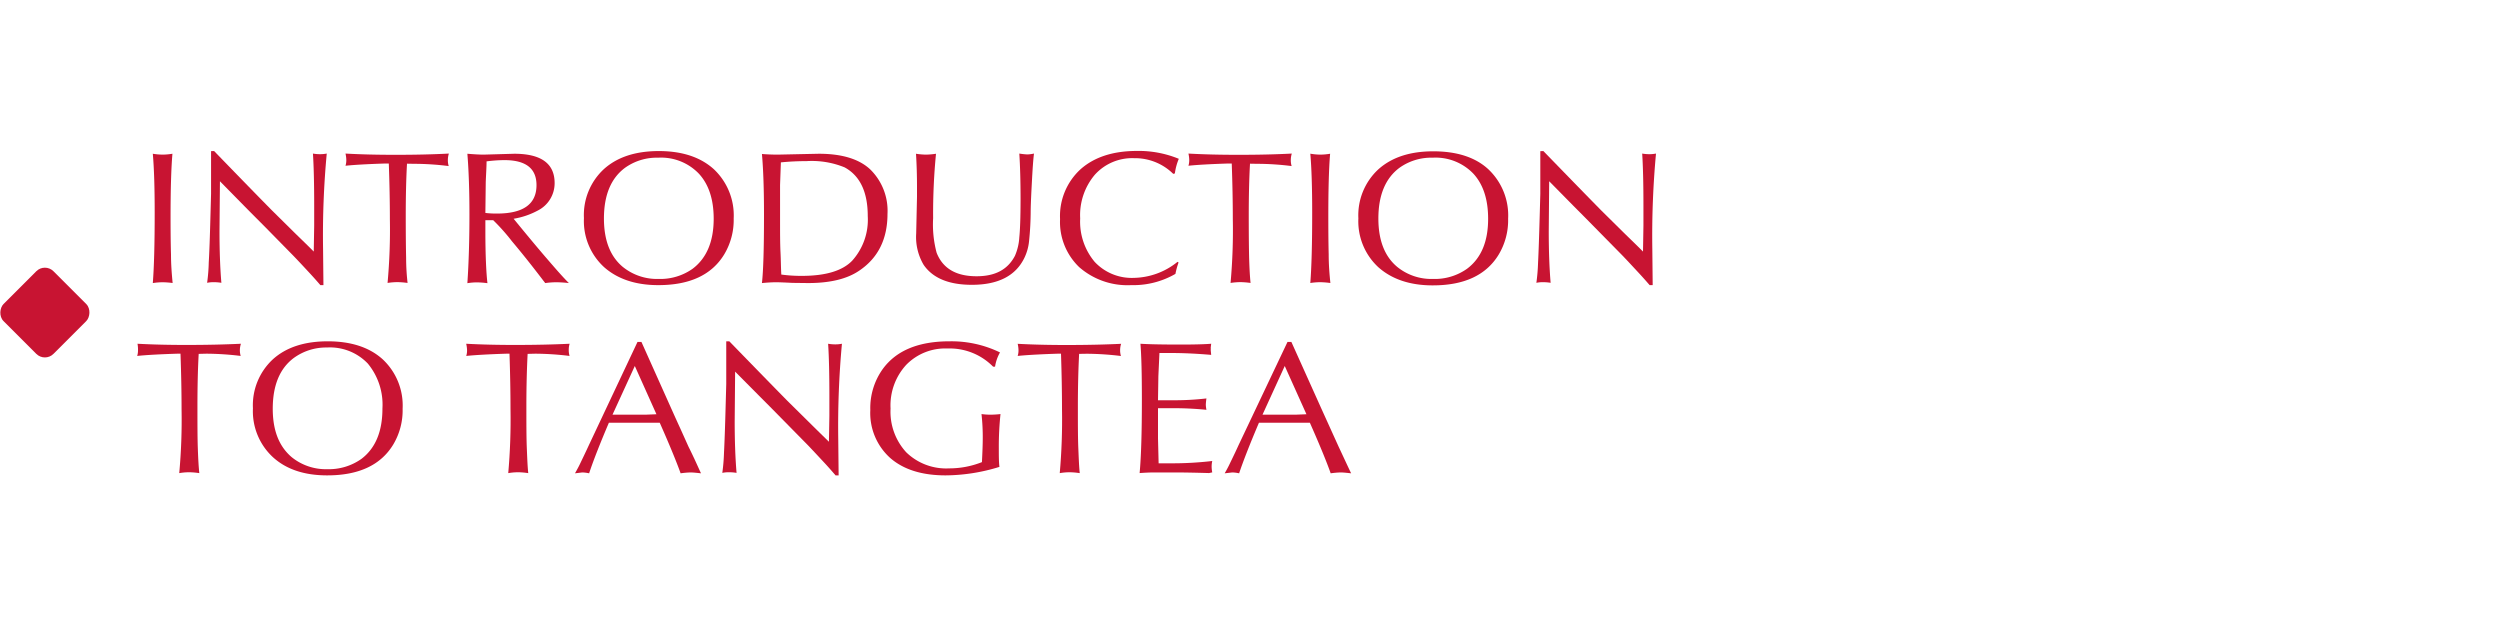<svg id="图层_1" data-name="图层 1" xmlns="http://www.w3.org/2000/svg" xmlns:xlink="http://www.w3.org/1999/xlink" viewBox="0 0 400 100"><defs><style>.cls-1{fill:none;}.cls-2{clip-path:url(#clip-path);}.cls-3{fill:#c81432;}</style><clipPath id="clip-path"><rect class="cls-1" width="400" height="100"/></clipPath></defs><title>400-100唐饮简介</title><g class="cls-2"><path class="cls-3" d="M26,24.74a9.87,9.87,0,0,0,1.59-.14q-.3,3.46-.3,10.1,0,3.73.07,6c0,1.69.13,3.22.26,4.58A13.83,13.83,0,0,0,26,45.16a10.92,10.92,0,0,0-1.55.13q.3-3.85.3-11.25,0-6-.3-9.44A9.85,9.85,0,0,0,26,24.74Z"/><path class="cls-3" d="M34.26,24.17q6.14,6.34,9.24,9.48l3.27,3.23c.92.92,2.07,2,3.43,3.37l.07-4.16V32.92c0-3.56-.07-6.35-.2-8.35a6.38,6.38,0,0,0,1.12.1,5.6,5.6,0,0,0,1.09-.1,140.75,140.75,0,0,0-.59,15.21l.06,5.84h-.49c-.66-.77-1.28-1.46-1.85-2.07s-1.54-1.67-2.58-2.74l-4.38-4.46c-.91-.92-2-2-3.21-3.23L35.19,29,35.12,37q0,4.71.3,8.25a7.25,7.25,0,0,0-1.19-.1,5,5,0,0,0-1.09.1A28.13,28.13,0,0,0,33.4,42q.14-2.31.27-7.39l.1-3.59,0-6.84Z"/><path class="cls-3" d="M65.12,26.19c-.14,2.5-.2,5.32-.2,8.45q0,4.05.06,6.63c0,1.63.12,3,.23,4a13.53,13.53,0,0,0-1.65-.13,10.92,10.92,0,0,0-1.55.13A93.8,93.8,0,0,0,62.38,35q0-4-.17-8.84h-.53c-2.83.09-5,.21-6.4.36a3,3,0,0,0,.13-.89,5.14,5.14,0,0,0-.13-1.06c2.51.14,5.17.2,8,.2,3,0,5.86-.06,8.54-.2a3.39,3.39,0,0,0-.16,1,3.19,3.19,0,0,0,.13,1,44.57,44.57,0,0,0-5.51-.36Z"/><path class="cls-3" d="M77.66,35.23V37c0,4,.15,6.8.33,8.31a13.58,13.58,0,0,0-1.72-.13,9.68,9.68,0,0,0-1.49.13q.33-4.95.33-11,0-5.61-.33-9.71c1.08.09,2,.14,2.61.14l4.89-.14c4.31,0,6.46,1.57,6.46,4.69A4.9,4.9,0,0,1,86,33.71,12.25,12.25,0,0,1,82.18,35q3.55,4.35,5.71,6.83c1.34,1.56,2.38,2.72,3.13,3.46a20.29,20.29,0,0,0-2-.13,13.44,13.44,0,0,0-1.78.13l-.33-.42q-2.67-3.51-5-6.27a32.3,32.3,0,0,0-3-3.37Zm0-1.16a14.68,14.68,0,0,0,1.84.1c4.23,0,6.34-1.51,6.34-4.55q0-4-5.12-4a23,23,0,0,0-2.87.2c0,.85-.08,2-.13,3.3Z"/><path class="cls-3" d="M114.19,27.05a10.15,10.15,0,0,1,3.2,7.91,10.68,10.68,0,0,1-1.52,5.75q-3,4.92-10.56,4.91c-3.65,0-6.55-1-8.68-2.9a10,10,0,0,1-3.2-7.82,10,10,0,0,1,3.2-7.85q3.2-2.88,8.78-2.88C109.13,24.17,112.05,25.13,114.19,27.05ZM100,26.85c-2.25,1.67-3.37,4.38-3.37,8.11q0,5.22,3,7.73a8.7,8.7,0,0,0,5.75,1.94A8.94,8.94,0,0,0,110.82,43c2.24-1.69,3.37-4.37,3.37-8q0-4.62-2.35-7.19a8.37,8.37,0,0,0-6.53-2.58A8.74,8.74,0,0,0,100,26.85Z"/><path class="cls-3" d="M126.79,45.26c-1.38-.07-2.23-.1-2.54-.1-.75,0-1.53.05-2.34.13q.33-2.9.33-10.92c0-4-.11-7.25-.33-9.73.77.06,1.62.1,2.54.1L131,24.6q5.53,0,8.21,2.48A9.26,9.26,0,0,1,142,34.21q0,6.1-4.59,9.14c-1.94,1.3-4.64,1.94-8.12,1.94Zm1.49-1.12q5.75,0,8.08-2.44a9.8,9.8,0,0,0,2.48-7.13c0-3.85-1.24-6.45-3.7-7.79a13.87,13.87,0,0,0-6.1-1c-1.43,0-2.8.07-4.1.2l-.13,3.63q0,2.31,0,5.61c0,2,0,3.74.07,5.15s.06,2.46.13,3.56A23.92,23.92,0,0,0,128.28,44.14Z"/><path class="cls-3" d="M148.14,24.74a11.44,11.44,0,0,0,1.62-.14,99.23,99.23,0,0,0-.46,10.33,17.56,17.56,0,0,0,.56,5.51q1.48,3.77,6.4,3.76c3,0,5-1.09,6.14-3.29a8.7,8.7,0,0,0,.69-2.94q.19-1.81.2-6c0-2.93-.07-5.39-.2-7.4a11,11,0,0,0,1.29.14,5.82,5.82,0,0,0,1.06-.14c-.12.88-.22,2.35-.33,4.39s-.18,3.51-.2,4.72a47.93,47.93,0,0,1-.27,5,8,8,0,0,1-.72,2.54q-2.08,4.35-8.42,4.35c-3.67,0-6.25-1.06-7.72-3.2a8.72,8.72,0,0,1-1.19-5l.13-5.87V29.88c0-1.76-.05-3.52-.16-5.28A11.17,11.17,0,0,0,148.14,24.74Z"/><path class="cls-3" d="M188.57,42a11.8,11.8,0,0,0-.5,1.82A13.42,13.42,0,0,1,181,45.62a11.74,11.74,0,0,1-8.32-2.87,10,10,0,0,1-3.07-7.69,10.15,10.15,0,0,1,3.3-8q3.3-2.91,9-2.91a16.85,16.85,0,0,1,6.7,1.26,9.08,9.08,0,0,0-.63,2.34l-.26.07a8.7,8.7,0,0,0-6.24-2.51,8.05,8.05,0,0,0-6.3,2.64,10,10,0,0,0-2.35,7,10,10,0,0,0,2.31,6.94,8.11,8.11,0,0,0,6.27,2.57,11.41,11.41,0,0,0,7-2.57Z"/><path class="cls-3" d="M200,26.19c-.14,2.5-.2,5.32-.2,8.45q0,4.05.06,6.63c.05,1.63.12,3,.23,4a13.53,13.53,0,0,0-1.65-.13,10.92,10.92,0,0,0-1.55.13A93.8,93.8,0,0,0,197.25,35q0-4-.17-8.84h-.53c-2.83.09-5,.21-6.4.36a3,3,0,0,0,.13-.89,5.14,5.14,0,0,0-.13-1.06c2.51.14,5.17.2,8,.2,3,0,5.86-.06,8.54-.2a3.39,3.39,0,0,0-.16,1,3.19,3.19,0,0,0,.13,1,44.57,44.57,0,0,0-5.51-.36Z"/><path class="cls-3" d="M211.24,24.74a9.85,9.85,0,0,0,1.58-.14c-.2,2.31-.29,5.68-.29,10.1q0,3.73.06,6c0,1.69.13,3.22.27,4.58a13.83,13.83,0,0,0-1.65-.13,10.93,10.93,0,0,0-1.56.13q.3-3.85.3-11.25,0-6-.3-9.44A9.87,9.87,0,0,0,211.24,24.74Z"/><path class="cls-3" d="M238.1,27.05A10.15,10.15,0,0,1,241.3,35a10.68,10.68,0,0,1-1.52,5.75q-3,4.92-10.56,4.91c-3.65,0-6.54-1-8.68-2.9a10,10,0,0,1-3.2-7.82,10,10,0,0,1,3.2-7.85c2.14-1.92,5.06-2.88,8.78-2.88S236,25.13,238.1,27.05Zm-14.19-.2c-2.24,1.67-3.37,4.38-3.37,8.11q0,5.22,3,7.73a8.65,8.65,0,0,0,5.74,1.94A8.92,8.92,0,0,0,234.73,43q3.38-2.53,3.37-8,0-4.62-2.34-7.19a8.39,8.39,0,0,0-6.54-2.58A8.74,8.74,0,0,0,223.91,26.85Z"/><path class="cls-3" d="M246.94,24.17q6.15,6.34,9.24,9.48l3.27,3.23c.92.92,2.07,2,3.43,3.37l.07-4.16V32.92c0-3.56-.07-6.35-.2-8.35a6.46,6.46,0,0,0,1.12.1,5.52,5.52,0,0,0,1.09-.1,143.43,143.43,0,0,0-.59,15.21l.06,5.84h-.49c-.66-.77-1.28-1.46-1.85-2.07s-1.54-1.67-2.57-2.74l-4.39-4.46q-1.35-1.38-3.2-3.23L247.87,29,247.8,37q0,4.71.3,8.25a7.25,7.25,0,0,0-1.19-.1,5,5,0,0,0-1.09.1,30,30,0,0,0,.27-3.24q.12-2.31.26-7.39l.1-3.59,0-6.84Z"/><path class="cls-3" d="M31.79,56.62c-.14,2.51-.2,5.32-.2,8.45,0,2.7,0,4.92.06,6.63s.13,3,.24,4a12.2,12.2,0,0,0-1.65-.14,9.71,9.71,0,0,0-1.56.14,94.14,94.14,0,0,0,.37-10.27q0-4-.17-8.84h-.53c-2.83.09-5,.21-6.4.36a2.9,2.9,0,0,0,.13-.89A5.05,5.05,0,0,0,22,55q3.77.2,8,.19,4.52,0,8.55-.19a3.32,3.32,0,0,0-.17,1,3.12,3.12,0,0,0,.13.95,46.65,46.65,0,0,0-5.51-.36Z"/><path class="cls-3" d="M61.22,57.48a10.12,10.12,0,0,1,3.2,7.92,10.66,10.66,0,0,1-1.51,5.74q-3,4.92-10.56,4.92-5.49,0-8.68-2.91a10,10,0,0,1-3.2-7.82,10,10,0,0,1,3.2-7.85c2.13-1.92,5.06-2.87,8.77-2.87S59.09,55.56,61.22,57.48ZM47,57.28q-3.36,2.51-3.36,8.12c0,3.47,1,6,3,7.72a8.68,8.68,0,0,0,5.74,1.95,9,9,0,0,0,5.45-1.65c2.24-1.7,3.36-4.38,3.36-8.06a10.32,10.32,0,0,0-2.34-7.19,8.37,8.37,0,0,0-6.53-2.57A8.8,8.8,0,0,0,47,57.28Z"/><path class="cls-3" d="M84.42,56.62c-.13,2.51-.2,5.32-.2,8.45,0,2.7,0,4.92.07,6.63s.12,3,.23,4a12.2,12.2,0,0,0-1.65-.14,9.69,9.69,0,0,0-1.55.14,97.65,97.65,0,0,0,.36-10.27q0-4-.16-8.84H81q-4.26.14-6.4.36a2.9,2.9,0,0,0,.13-.89A5.05,5.05,0,0,0,74.59,55q3.76.2,8,.19,4.53,0,8.55-.19A3.29,3.29,0,0,0,91,56a3.12,3.12,0,0,0,.13.95,46.81,46.81,0,0,0-5.51-.36Z"/><path class="cls-3" d="M107.36,65.27c.52,1.16,1,2.23,1.45,3.2l1.35,3c1,2,1.62,3.46,2,4.26-.79-.09-1.35-.14-1.68-.14a13.88,13.88,0,0,0-1.58.14c-.69-1.92-1.8-4.61-3.34-8.09l-2.21,0H99.87l-2.45,0c-1.45,3.41-2.51,6.11-3.16,8.09a5.88,5.88,0,0,0-1.09-.14L92,75.73c.28-.51.56-1,.82-1.55s.8-1.65,1.42-3L102,54.71l.3,0,.33,0ZM98,66.35c.58,0,1.16,0,1.75,0l2.08,0h1.45l1.75-.07-3.46-7.72Z"/><path class="cls-3" d="M116.69,54.61q6.15,6.33,9.24,9.47l3.27,3.23q1.4,1.39,3.43,3.37l.07-4.16V63.35q0-5.34-.2-8.35a6.46,6.46,0,0,0,1.12.1,5.52,5.52,0,0,0,1.09-.1,143.65,143.65,0,0,0-.59,15.22l.06,5.84h-.49c-.66-.77-1.28-1.47-1.85-2.08s-1.54-1.66-2.57-2.74l-4.39-4.46q-1.35-1.38-3.2-3.23l-4.06-4.09-.07,7.95q0,4.73.3,8.25a7.17,7.17,0,0,0-1.19-.1,5,5,0,0,0-1.09.1,30,30,0,0,0,.27-3.23c.08-1.54.17-4,.26-7.39l.1-3.6,0-6.83Z"/><path class="cls-3" d="M158.9,58.67a9.73,9.73,0,0,0-7.29-2.91A8.71,8.71,0,0,0,145,58.37a9.59,9.59,0,0,0-2.51,7,9.58,9.58,0,0,0,2.51,7,9.16,9.16,0,0,0,6.86,2.57,14.19,14.19,0,0,0,5.25-1c.08-1.6.13-2.87.13-3.79a33.16,33.16,0,0,0-.2-3.9,10.85,10.85,0,0,0,1.42.1,14.56,14.56,0,0,0,1.62-.1,49.37,49.37,0,0,0-.27,5.45c0,1.23,0,2.24.1,3a29.53,29.53,0,0,1-8.61,1.36c-3.79,0-6.73-.93-8.85-2.77a9.66,9.66,0,0,1-3.2-7.69,10.72,10.72,0,0,1,2-6.57q3.24-4.43,10.7-4.42A17.73,17.73,0,0,1,160,56.39a6.49,6.49,0,0,0-.79,2.28Z"/><path class="cls-3" d="M172.66,56.62c-.13,2.51-.2,5.32-.2,8.45,0,2.7,0,4.92.07,6.63s.12,3,.23,4a12.2,12.2,0,0,0-1.65-.14,9.69,9.69,0,0,0-1.55.14,97.65,97.65,0,0,0,.36-10.27q0-4-.16-8.84h-.53q-4.26.14-6.4.36a2.9,2.9,0,0,0,.13-.89,5.05,5.05,0,0,0-.13-1.05q3.76.2,8,.19,4.53,0,8.55-.19a3.29,3.29,0,0,0-.16,1,3.12,3.12,0,0,0,.13.95,46.65,46.65,0,0,0-5.51-.36Z"/><path class="cls-3" d="M193.45,75.69c-2.07-.06-3.92-.1-5.57-.1-.93,0-1.93,0-3,0s-1.81.05-2.54.1q.36-3.87.36-11.75c0-4-.07-7-.23-8.94,1.24.08,3.37.13,6.41.13,2.28,0,3.92-.05,4.91-.13l-.06.49a1.24,1.24,0,0,0,0,.33,1.59,1.59,0,0,0,0,.36l.06.6c-2.31-.2-4.46-.3-6.47-.3h-.75c-.36,0-.71,0-1.06,0l-.17,3.7-.06,3.86q.66,0,1.32,0h.92a44.64,44.64,0,0,0,5.51-.29,9.34,9.34,0,0,0-.1,1,4.87,4.87,0,0,0,.1.82,53.21,53.21,0,0,0-5.44-.26l-2.31,0v4.82l.1,4c.35,0,.71,0,1.09,0h.79a55,55,0,0,0,6.7-.37,4.32,4.32,0,0,0-.1.89,5.18,5.18,0,0,0,.1.93Z"/><path class="cls-3" d="M211.37,65.27l1.45,3.2,1.36,3c.94,2,1.61,3.46,2,4.26-.79-.09-1.35-.14-1.68-.14a14,14,0,0,0-1.59.14c-.68-1.92-1.79-4.61-3.33-8.09l-2.21,0h-3.5l-2.44,0q-2.17,5.11-3.17,8.09a5.68,5.68,0,0,0-1.09-.14l-1.22.14c.29-.51.56-1,.82-1.55s.81-1.65,1.42-3L206,54.71l.29,0,.33,0ZM202,66.35c.57,0,1.15,0,1.75,0l2.08,0h1.45l1.75-.07-3.47-7.72Z"/><rect class="cls-3" x="1.54" y="44.36" width="11.29" height="11.29" rx="1.94" transform="translate(37.46 9.57) rotate(45)"/></g></svg>